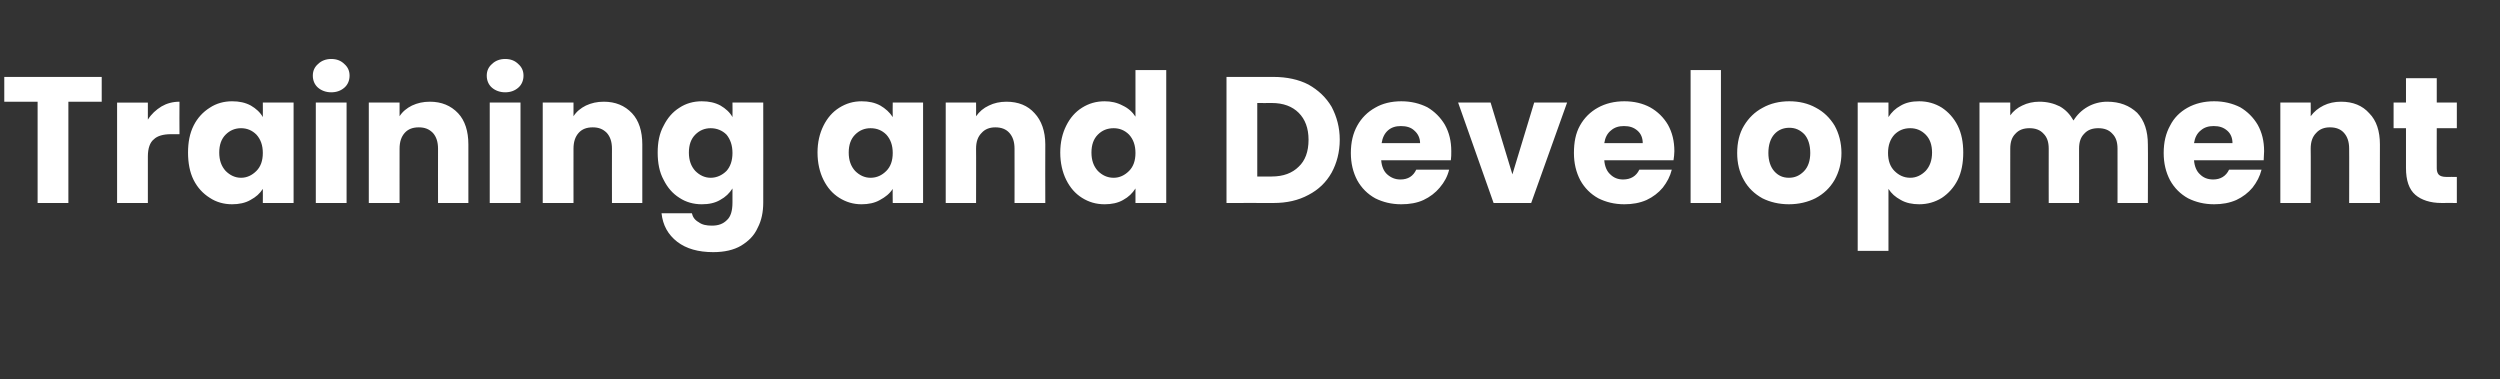 <?xml version="1.0" standalone="no"?><!DOCTYPE svg PUBLIC "-//W3C//DTD SVG 1.1//EN" "http://www.w3.org/Graphics/SVG/1.1/DTD/svg11.dtd"><svg xmlns="http://www.w3.org/2000/svg" version="1.1" width="585px" height="88.7px" viewBox="0 -18 585 88.7" style="top:-18px"><rect x="0" y="-18" width="585" height="88.7" fill="#333333" stroke="none"/><desc>Training and Development</desc><defs/><g id="Polygon62446"><path d="m23.8 0l0 5.8l-7.8 0l0 23.7l-7.2 0l0-23.7l-7.8 0l0-5.8l22.8 0zm10.8 10c.8-1.3 1.9-2.3 3.2-3.1c1.2-.7 2.6-1.1 4.2-1.1c-.04 0 0 7.6 0 7.6c0 0-2.02 0-2 0c-1.8 0-3.2.4-4 1.2c-.9.7-1.4 2.1-1.4 4c.01.01 0 10.9 0 10.9l-7.2 0l0-23.5l7.2 0l0 4c0 0 .01-.05 0 0zm9.4 7.7c0-2.4.4-4.5 1.3-6.3c.9-1.8 2.2-3.2 3.8-4.2c1.5-1 3.3-1.5 5.2-1.5c1.7 0 3.1.3 4.4 1c1.2.7 2.2 1.6 2.8 2.7c.03-.03 0-3.4 0-3.4l7.2 0l0 23.5l-7.2 0c0 0 .03-3.33 0-3.3c-.7 1.1-1.6 1.9-2.9 2.6c-1.2.7-2.7 1-4.3 1c-1.9 0-3.7-.5-5.2-1.5c-1.6-1-2.9-2.4-3.8-4.2c-.9-1.8-1.3-4-1.3-6.4c0 0 0 0 0 0zm17.5.1c0-1.8-.5-3.2-1.5-4.3c-1-1-2.2-1.5-3.6-1.5c-1.4 0-2.6.5-3.6 1.5c-1 1-1.5 2.4-1.5 4.2c0 1.8.5 3.2 1.5 4.3c1 1 2.2 1.6 3.6 1.6c1.4 0 2.6-.6 3.6-1.6c1-1 1.5-2.4 1.5-4.2c0 0 0 0 0 0zm16-14.2c-1.2 0-2.3-.4-3.1-1.1c-.8-.7-1.2-1.7-1.2-2.8c0-1.1.4-2 1.2-2.7c.8-.8 1.9-1.2 3.1-1.2c1.3 0 2.3.4 3.1 1.2c.8.7 1.2 1.6 1.2 2.7c0 1.1-.4 2.1-1.2 2.8c-.8.7-1.8 1.1-3.1 1.1c0 0 0 0 0 0zm3.6 2.4l0 23.5l-7.2 0l0-23.5l7.2 0zm19.5-.2c2.7 0 4.9.9 6.6 2.7c1.6 1.7 2.4 4.2 2.4 7.3c.02-.01 0 13.7 0 13.7l-7.1 0c0 0-.02-12.74 0-12.7c0-1.6-.4-2.8-1.2-3.7c-.9-.9-1.9-1.3-3.3-1.3c-1.4 0-2.5.4-3.3 1.3c-.8.9-1.2 2.1-1.2 3.7c-.01-.04 0 12.7 0 12.7l-7.2 0l0-23.5l7.2 0c0 0-.01 3.16 0 3.2c.7-1.1 1.7-1.9 2.9-2.5c1.3-.6 2.6-.9 4.2-.9c0 0 0 0 0 0zm17.6-2.2c-1.2 0-2.3-.4-3.1-1.1c-.8-.7-1.2-1.7-1.2-2.8c0-1.1.4-2 1.2-2.7c.8-.8 1.9-1.2 3.1-1.2c1.3 0 2.3.4 3.1 1.2c.8.7 1.2 1.6 1.2 2.7c0 1.1-.4 2.1-1.2 2.8c-.8.7-1.8 1.1-3.1 1.1c0 0 0 0 0 0zm3.6 2.4l0 23.5l-7.2 0l0-23.5l7.2 0zm19.5-.2c2.7 0 4.9.9 6.6 2.7c1.6 1.7 2.4 4.2 2.4 7.3c.02-.01 0 13.7 0 13.7l-7.1 0c0 0-.02-12.74 0-12.7c0-1.6-.4-2.8-1.2-3.7c-.9-.9-1.9-1.3-3.3-1.3c-1.4 0-2.5.4-3.3 1.3c-.8.9-1.2 2.1-1.2 3.7c-.01-.04 0 12.7 0 12.7l-7.2 0l0-23.5l7.2 0c0 0-.01 3.16 0 3.2c.7-1.1 1.7-1.9 2.9-2.5c1.3-.6 2.6-.9 4.2-.9c0 0 0 0 0 0zm22.9-.1c1.7 0 3.1.3 4.4 1c1.2.7 2.2 1.6 2.8 2.7c.04-.03 0-3.4 0-3.4l7.2 0c0 0 .02 23.44 0 23.4c0 2.2-.4 4.2-1.3 5.9c-.8 1.8-2.1 3.1-3.9 4.2c-1.7 1-3.9 1.5-6.5 1.5c-3.5 0-6.3-.8-8.4-2.4c-2.2-1.7-3.4-3.9-3.7-6.7c0 0 7.1 0 7.1 0c.2.9.7 1.6 1.6 2.1c.8.6 1.8.8 3.1.8c1.5 0 2.6-.4 3.5-1.3c.9-.8 1.3-2.2 1.3-4.1c0 0 0-3.3 0-3.3c-.7 1.1-1.6 2-2.9 2.7c-1.2.7-2.6 1-4.3 1c-1.9 0-3.7-.5-5.2-1.5c-1.6-1-2.8-2.4-3.7-4.2c-1-1.8-1.4-4-1.4-6.4c0-2.4.4-4.5 1.4-6.3c.9-1.8 2.1-3.2 3.7-4.2c1.5-1 3.3-1.5 5.2-1.5c0 0 0 0 0 0zm7.2 12.1c0-1.8-.5-3.2-1.4-4.3c-1-1-2.3-1.5-3.7-1.5c-1.4 0-2.6.5-3.6 1.5c-1 1-1.5 2.4-1.5 4.2c0 1.8.5 3.2 1.5 4.3c1 1 2.2 1.6 3.6 1.6c1.4 0 2.7-.6 3.7-1.6c.9-1 1.4-2.4 1.4-4.2c0 0 0 0 0 0zm19.9-.1c0-2.4.5-4.5 1.4-6.3c.9-1.8 2.1-3.2 3.7-4.2c1.6-1 3.3-1.5 5.2-1.5c1.7 0 3.1.3 4.4 1c1.2.7 2.2 1.6 2.9 2.7c-.04-.03 0-3.4 0-3.4l7.1 0l0 23.5l-7.1 0c0 0-.04-3.33 0-3.3c-.7 1.1-1.7 1.9-3 2.6c-1.2.7-2.7 1-4.3 1c-1.9 0-3.6-.5-5.2-1.5c-1.6-1-2.8-2.4-3.7-4.2c-.9-1.8-1.4-4-1.4-6.4c0 0 0 0 0 0zm17.6.1c0-1.8-.5-3.2-1.5-4.3c-1-1-2.2-1.5-3.7-1.5c-1.4 0-2.6.5-3.6 1.5c-1 1-1.5 2.4-1.5 4.2c0 1.8.5 3.2 1.5 4.3c1 1 2.2 1.6 3.6 1.6c1.5 0 2.7-.6 3.7-1.6c1-1 1.5-2.4 1.5-4.2c0 0 0 0 0 0zm26.6-12c2.8 0 5 .9 6.6 2.7c1.6 1.7 2.5 4.2 2.5 7.3c-.04-.01 0 13.7 0 13.7l-7.2 0c0 0 .02-12.74 0-12.7c0-1.6-.4-2.8-1.2-3.7c-.8-.9-1.9-1.3-3.3-1.3c-1.3 0-2.4.4-3.2 1.3c-.9.9-1.3 2.1-1.3 3.7c.03-.04 0 12.7 0 12.7l-7.1 0l0-23.5l7.1 0c0 0 .03 3.16 0 3.2c.8-1.1 1.7-1.9 3-2.5c1.2-.6 2.6-.9 4.1-.9c0 0 0 0 0 0zm12.6 11.9c0-2.4.5-4.5 1.4-6.3c.9-1.8 2.1-3.2 3.7-4.2c1.6-1 3.3-1.5 5.3-1.5c1.5 0 2.9.3 4.2 1c1.3.6 2.3 1.5 3 2.6c-.01-.02 0-10.9 0-10.9l7.2 0l0 31.1l-7.2 0c0 0-.01-3.38 0-3.4c-.7 1.1-1.6 2-2.9 2.7c-1.2.7-2.7 1-4.3 1c-2 0-3.7-.5-5.3-1.5c-1.6-1-2.8-2.4-3.7-4.2c-.9-1.8-1.4-4-1.4-6.4c0 0 0 0 0 0zm17.6.1c0-1.8-.5-3.2-1.5-4.3c-1-1-2.2-1.5-3.6-1.5c-1.5 0-2.7.5-3.7 1.5c-1 1-1.5 2.4-1.5 4.2c0 1.8.5 3.2 1.5 4.3c1 1 2.2 1.6 3.7 1.6c1.4 0 2.6-.6 3.6-1.6c1-1 1.5-2.4 1.5-4.2c0 0 0 0 0 0zm32.3-17.8c3.1 0 5.9.6 8.2 1.8c2.3 1.3 4.1 3 5.4 5.2c1.2 2.3 1.9 4.8 1.9 7.7c0 2.9-.7 5.5-1.9 7.7c-1.3 2.3-3.1 4-5.4 5.2c-2.4 1.3-5.1 1.9-8.2 1.9c.03-.02-11 0-11 0l0-29.5l11 0c0 0 .03 0 0 0zm-.4 23.3c2.7 0 4.8-.8 6.3-2.3c1.5-1.4 2.3-3.5 2.3-6.3c0-2.7-.8-4.8-2.3-6.3c-1.5-1.5-3.6-2.3-6.3-2.3c-.03.03-3.4 0-3.4 0l0 17.2l3.4 0c0 0-.03-.03 0 0zm42-5.9c0 .7 0 1.4-.1 2.1c0 0-16.3 0-16.3 0c.1 1.4.6 2.6 1.4 3.3c.9.8 1.9 1.2 3.1 1.2c1.8 0 3-.8 3.7-2.3c0 0 7.7 0 7.7 0c-.4 1.6-1.1 2.9-2.2 4.2c-1 1.2-2.3 2.2-3.8 2.9c-1.5.7-3.3 1-5.2 1c-2.3 0-4.3-.5-6.1-1.4c-1.8-1-3.2-2.4-4.2-4.2c-1-1.9-1.5-4-1.5-6.4c0-2.5.5-4.6 1.5-6.4c1-1.8 2.4-3.2 4.2-4.2c1.7-1 3.8-1.5 6.1-1.5c2.3 0 4.3.5 6.1 1.4c1.7 1 3.1 2.4 4.1 4.1c1 1.8 1.5 3.8 1.5 6.2c0 0 0 0 0 0zm-7.3-1.9c0-1.2-.5-2.2-1.3-2.9c-.8-.8-1.9-1.1-3.2-1.1c-1.2 0-2.2.3-3 1c-.8.7-1.3 1.7-1.5 3c0 0 9 0 9 0zm21.6 7.3l5.1-16.8l7.7 0l-8.4 23.5l-8.8 0l-8.3-23.5l7.6 0l5.1 16.8zm37.9-5.4c0 .7-.1 1.4-.2 2.1c0 0-16.2 0-16.2 0c.1 1.4.6 2.6 1.4 3.3c.8.8 1.8 1.2 3 1.2c1.8 0 3.1-.8 3.8-2.3c0 0 7.6 0 7.6 0c-.4 1.6-1.1 2.9-2.1 4.2c-1 1.2-2.3 2.2-3.8 2.9c-1.6.7-3.3 1-5.2 1c-2.3 0-4.3-.5-6.1-1.4c-1.8-1-3.2-2.4-4.2-4.2c-1-1.9-1.5-4-1.5-6.4c0-2.5.4-4.6 1.4-6.4c1-1.8 2.4-3.2 4.2-4.2c1.8-1 3.9-1.5 6.2-1.5c2.3 0 4.3.5 6 1.4c1.8 1 3.2 2.4 4.2 4.1c1 1.8 1.5 3.8 1.5 6.2c0 0 0 0 0 0zm-7.4-1.9c0-1.2-.4-2.2-1.2-2.9c-.9-.8-1.9-1.1-3.2-1.1c-1.2 0-2.2.3-3 1c-.9.7-1.4 1.7-1.6 3c0 0 9 0 9 0zm18.3-17.1l0 31.1l-7.1 0l0-31.1l7.1 0zm15.9 31.4c-2.3 0-4.4-.5-6.2-1.4c-1.8-1-3.3-2.4-4.3-4.2c-1.1-1.9-1.6-4-1.6-6.4c0-2.4.5-4.6 1.6-6.4c1.1-1.8 2.5-3.2 4.4-4.2c1.8-1 3.9-1.5 6.2-1.5c2.3 0 4.4.5 6.2 1.5c1.9 1 3.3 2.4 4.4 4.2c1 1.8 1.6 4 1.6 6.4c0 2.4-.6 4.5-1.6 6.3c-1.1 1.9-2.6 3.3-4.5 4.3c-1.8.9-3.9 1.4-6.2 1.4c0 0 0 0 0 0zm0-6.2c1.4 0 2.5-.5 3.5-1.5c1-1 1.5-2.5 1.5-4.3c0-1.9-.5-3.4-1.4-4.4c-1-1-2.1-1.5-3.5-1.5c-1.4 0-2.6.5-3.5 1.5c-.9 1-1.4 2.5-1.4 4.4c0 1.8.5 3.3 1.4 4.3c.9 1 2 1.5 3.4 1.5c0 0 0 0 0 0zm23.3-14.2c.7-1.1 1.6-2 2.9-2.7c1.2-.7 2.6-1 4.3-1c1.9 0 3.7.5 5.3 1.5c1.5 1 2.8 2.4 3.7 4.2c.9 1.8 1.3 3.9 1.3 6.3c0 2.4-.4 4.6-1.3 6.4c-.9 1.8-2.2 3.2-3.7 4.2c-1.6 1-3.4 1.5-5.3 1.5c-1.6 0-3.1-.3-4.3-1c-1.3-.7-2.2-1.5-2.9-2.6c-.02.01 0 14.5 0 14.5l-7.2 0l0-34.7l7.2 0l0 3.4c0 0-.02-.03 0 0zm10.2 8.3c0-1.8-.5-3.2-1.5-4.2c-1-1-2.2-1.5-3.6-1.5c-1.5 0-2.7.5-3.7 1.5c-1 1.1-1.5 2.5-1.5 4.3c0 1.8.5 3.2 1.5 4.2c1 1 2.2 1.6 3.7 1.6c1.4 0 2.6-.6 3.6-1.6c1-1.1 1.5-2.5 1.5-4.3c0 0 0 0 0 0zm41-11.9c2.9 0 5.2.9 7 2.6c1.7 1.8 2.5 4.3 2.5 7.4c.05-.01 0 13.7 0 13.7l-7.1 0c0 0 .01-12.74 0-12.7c0-1.6-.4-2.7-1.2-3.5c-.8-.9-1.9-1.3-3.3-1.3c-1.4 0-2.5.4-3.3 1.3c-.8.8-1.2 1.9-1.2 3.5c.02-.04 0 12.7 0 12.7l-7.1 0c0 0-.02-12.74 0-12.7c0-1.6-.4-2.7-1.2-3.5c-.8-.9-1.9-1.3-3.3-1.3c-1.4 0-2.5.4-3.3 1.3c-.8.8-1.2 1.9-1.2 3.5c-.01-.04 0 12.7 0 12.7l-7.2 0l0-23.5l7.2 0c0 0-.01 2.99 0 3c.7-1 1.7-1.8 2.8-2.3c1.2-.6 2.6-.9 4-.9c1.8 0 3.4.4 4.8 1.1c1.4.8 2.4 1.9 3.2 3.3c.8-1.3 1.9-2.4 3.3-3.2c1.4-.8 3-1.2 4.6-1.2c0 0 0 0 0 0zm36.7 11.6c0 .7-.1 1.4-.1 2.1c0 0-16.3 0-16.3 0c.1 1.4.6 2.6 1.4 3.3c.8.8 1.8 1.2 3.1 1.2c1.7 0 3-.8 3.7-2.3c0 0 7.6 0 7.6 0c-.4 1.6-1.1 2.9-2.1 4.2c-1 1.2-2.3 2.2-3.8 2.9c-1.6.7-3.3 1-5.2 1c-2.3 0-4.3-.5-6.1-1.4c-1.8-1-3.2-2.4-4.2-4.2c-1-1.9-1.5-4-1.5-6.4c0-2.5.5-4.6 1.5-6.4c.9-1.8 2.3-3.2 4.1-4.2c1.8-1 3.9-1.5 6.2-1.5c2.3 0 4.3.5 6.1 1.4c1.7 1 3.1 2.4 4.1 4.1c1 1.8 1.5 3.8 1.5 6.2c0 0 0 0 0 0zm-7.4-1.9c0-1.2-.4-2.2-1.2-2.9c-.9-.8-1.9-1.1-3.2-1.1c-1.2 0-2.2.3-3 1c-.9.7-1.4 1.7-1.6 3c0 0 9 0 9 0zm25.4-9.7c2.8 0 5 .9 6.6 2.7c1.7 1.7 2.5 4.2 2.5 7.3c-.03-.01 0 13.7 0 13.7l-7.2 0c0 0 .03-12.74 0-12.7c0-1.6-.4-2.8-1.2-3.7c-.8-.9-1.9-1.3-3.3-1.3c-1.3 0-2.4.4-3.2 1.3c-.9.9-1.3 2.1-1.3 3.7c.04-.04 0 12.7 0 12.7l-7.1 0l0-23.5l7.1 0c0 0 .04 3.16 0 3.2c.8-1.1 1.8-1.9 3-2.5c1.2-.6 2.6-.9 4.1-.9c0 0 0 0 0 0zm27.1 17.6l0 6.1c0 0-3.62-.02-3.6 0c-2.6 0-4.7-.7-6.1-1.9c-1.5-1.3-2.2-3.4-2.2-6.3c0 .04 0-9.3 0-9.3l-2.9 0l0-6l2.9 0l0-5.7l7.2 0l0 5.7l4.7 0l0 6l-4.7 0c0 0-.02 9.42 0 9.4c0 .7.2 1.2.5 1.5c.3.3.9.5 1.7.5c-.03-.01 2.5 0 2.5 0z" stroke="none" fill="#fff"/></g></svg>